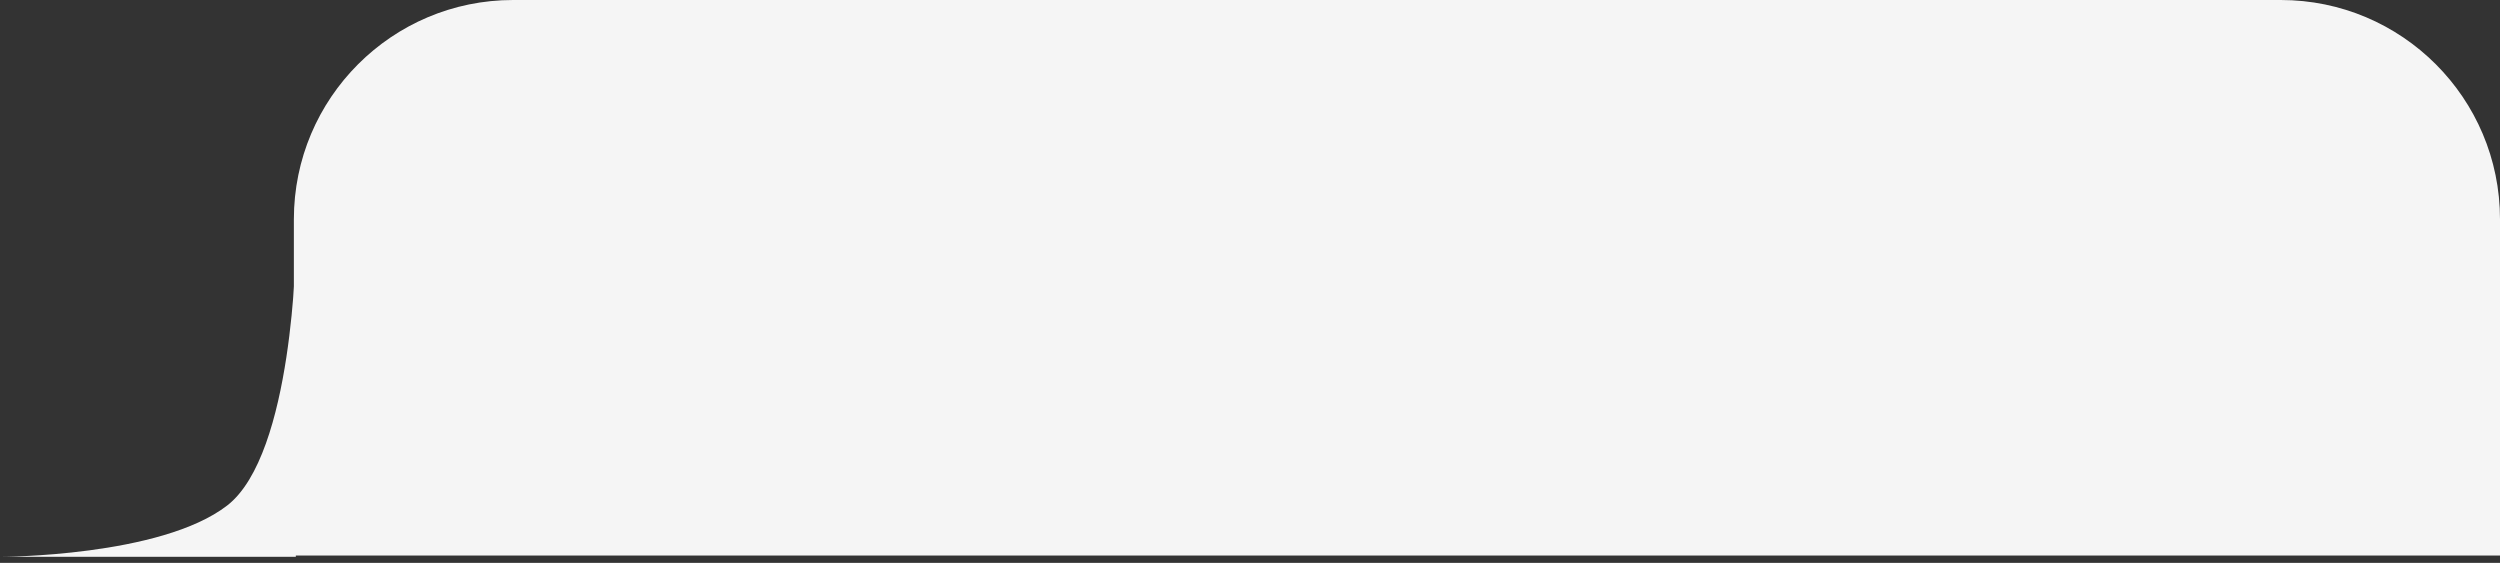 <svg width="342" height="77" viewBox="0 0 342 77" fill="none" xmlns="http://www.w3.org/2000/svg">
<rect x="0" y="0" width="342" height="77" fill="#333333" stroke="none"/>
<g clip-path="url(#clip0_4014_47)">
<path d="M40.201 30C40.201 13.431 53.633 0 70.201 0H312C328.569 0 342 13.431 342 30V76H40.201V30Z" fill="#F5F5F5"/>
<path d="M31.085 69.148C40.154 62.127 40.468 33.836 40.468 33.836V76.17H0.123C0.123 76.17 22.016 76.17 31.085 69.148Z" fill="#F5F5F5"/>
</g>
<defs>
<clipPath id="clip0_4014_47">
<rect width="342" height="77" fill="white"/>
</clipPath>
</defs>
</svg>
